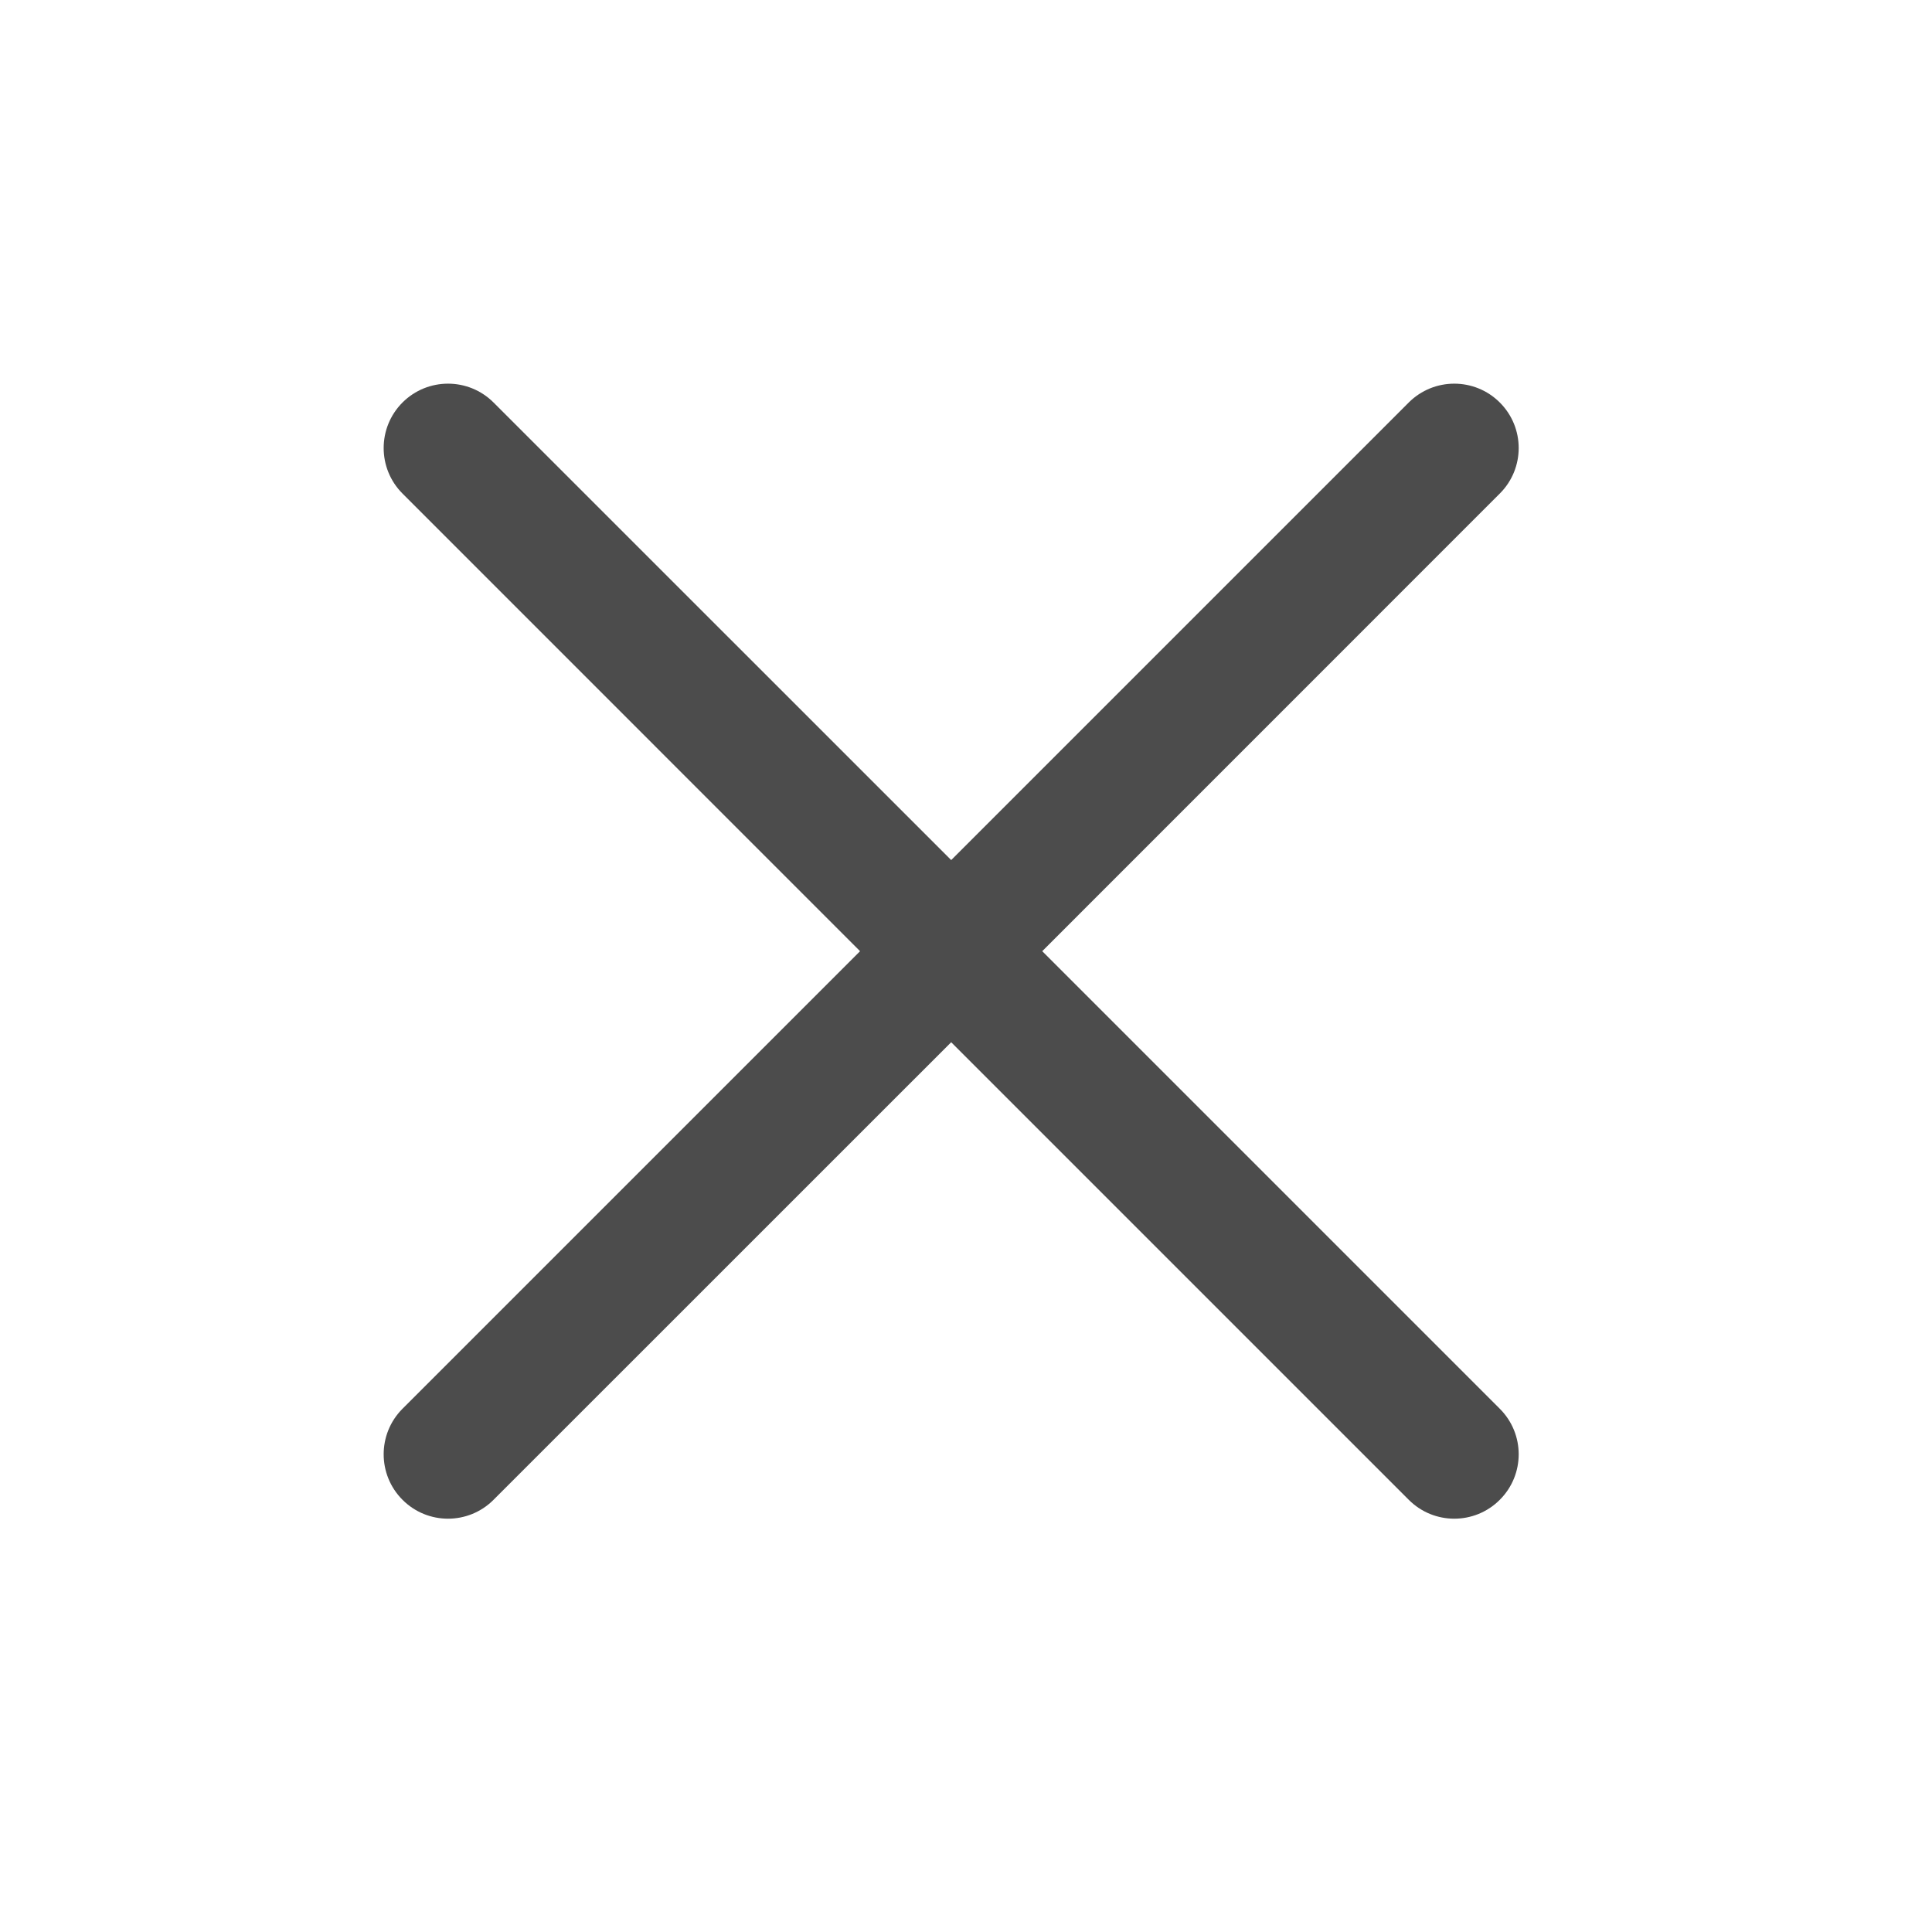 <svg width="24" height="24" viewBox="0 0 24 24" fill="none" xmlns="http://www.w3.org/2000/svg">
<path fill-rule="evenodd" clip-rule="evenodd" d="M5 17.5C4.688 17.812 4.688 18.319 5 18.631C5.312 18.944 5.819 18.944 6.131 18.631L11.816 12.947L17.5 18.631C17.812 18.944 18.319 18.944 18.631 18.631C18.944 18.319 18.944 17.812 18.631 17.5L12.947 11.816L18.631 6.131C18.944 5.819 18.944 5.312 18.631 5C18.319 4.688 17.812 4.688 17.5 5L11.816 10.684L6.131 5C5.819 4.688 5.312 4.688 5 5C4.688 5.312 4.688 5.819 5 6.131L10.684 11.816L5 17.5Z" fill="black" fill-opacity="0.7"/>
</svg>
